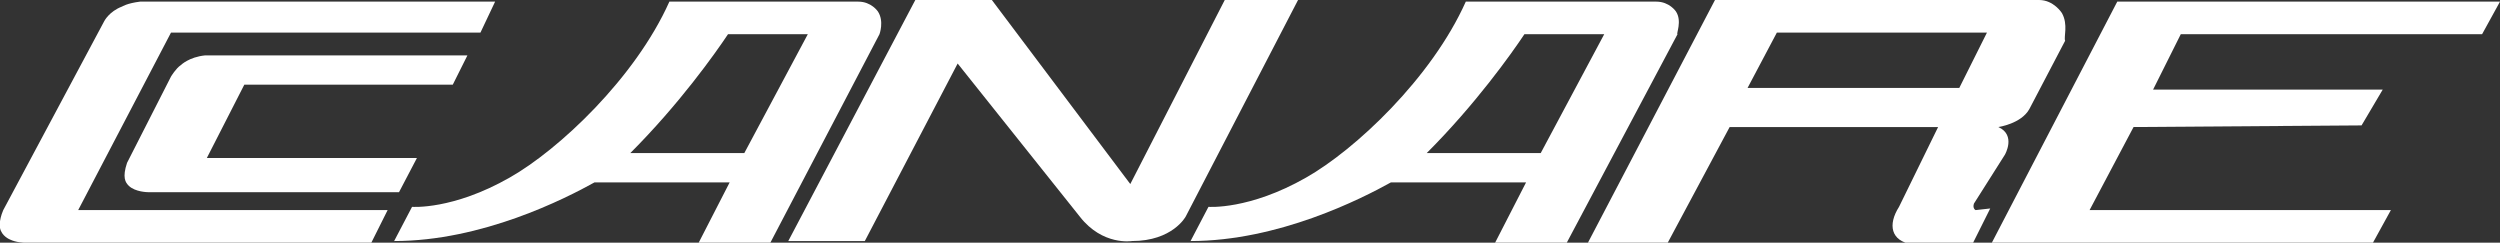 <?xml version="1.0" encoding="utf-8"?>
<!-- Generator: Adobe Illustrator 23.1.0, SVG Export Plug-In . SVG Version: 6.00 Build 0)  -->
<svg version="1.1" id="レイヤー_1" xmlns="http://www.w3.org/2000/svg" xmlns:xlink="http://www.w3.org/1999/xlink" x="0px"
	 y="0px" viewBox="0 0 153.5 14.9" style="enable-background:new 0 0 153.5 14.9;" xml:space="preserve">
<rect x="0" y="0" width="153.5" height="14.9" fill="#333333" stroke="none"/>
<style type="text/css">
	.st0{fill:#FFFFFF;}
</style>
<g>
	<polygon class="st0" points="152.4,2.1 153.5,0.1 130,0.1 122.3,14.9 145.7,14.9 146.8,12.9 128.3,12.9 131,7.8 145,7.7 146.3,5.5 
		132.2,5.5 133.9,2.1 	"/>
	<path class="st0" d="M75.2,0l-5.8,11.3L60.9,0h-4.7l-7.8,14.8h4.7l5.7-10.9l7.5,9.4c1.4,1.8,3.2,1.5,3.2,1.5c2.5,0,3.3-1.5,3.3-1.5
		L79.7,0H75.2z"/>
	<path class="st0" d="M29.5,2l0.9-1.9H8.6C7.8,0.2,7.5,0.4,7.5,0.4C6.7,0.7,6.4,1.3,6.4,1.3L0.2,12.9C-0.1,13.6,0,14,0,14
		c0.1,0.5,0.6,0.7,0.6,0.7c0.4,0.2,0.9,0.2,0.9,0.2h21.3l1-2H4.8L10.5,2H29.5z"/>
	<path class="st0" d="M27.8,5.2l0.9-1.8H12.6c-1,0.1-1.5,0.6-1.5,0.6c-0.3,0.2-0.6,0.7-0.6,0.7L7.8,10c-0.3,0.9-0.1,1.2,0.1,1.4
		c0.4,0.4,1.2,0.4,1.2,0.4h15.4l1.1-2.1H12.7L15,5.2H27.8z"/>
	<path class="st0" d="M53.9,0.7c0,0-0.4-0.6-1.2-0.6H41.1c-2.1,4.7-6.8,9.1-9.8,10.8c-3.5,2-6,1.8-6,1.8l-1.1,2.1
		c5.4,0,10.5-2.6,12.3-3.6h8.3l-1.9,3.7l4.4,0L54,2.1C54,2.1,54.3,1.3,53.9,0.7z M45.7,9.4h-7c3-3,5.2-6.1,6-7.3h4.9L45.7,9.4z"/>
	<path class="st0" d="M102.9,0.7c0,0-0.4-0.6-1.2-0.6H90c-2.1,4.7-6.8,9.1-9.8,10.8c-3.5,2-6,1.8-6,1.8l-1.1,2.1
		c5.4,0,10.5-2.6,12.3-3.6h8.3l-1.9,3.7l4.4,0l6.8-12.8C102.9,2.1,103.3,1.3,102.9,0.7z M94.6,9.4h-7c3-3,5.2-6.1,6-7.3h4.9
		L94.6,9.4z"/>
	<path class="st0" d="M126.6,0.8c0,0-0.5-0.8-1.4-0.8h-19.9l-7.8,14.9h4.9l3.8-7.1H119l-2.4,4.9c-0.7,1.1-0.5,2.1,0.8,2.3h3.7
		l1.1-2.2l-0.9,0.1c0,0-0.2-0.1-0.1-0.4l1.9-3c0,0,0.7-1.2-0.4-1.7c0,0,1.4-0.2,1.9-1.1l2.2-4.2C126.7,2.3,127,1.5,126.6,0.8z
		 M107.3,5.4l1.8-3.4H122l-1.7,3.4H107.3z"/>
</g>
</svg>
